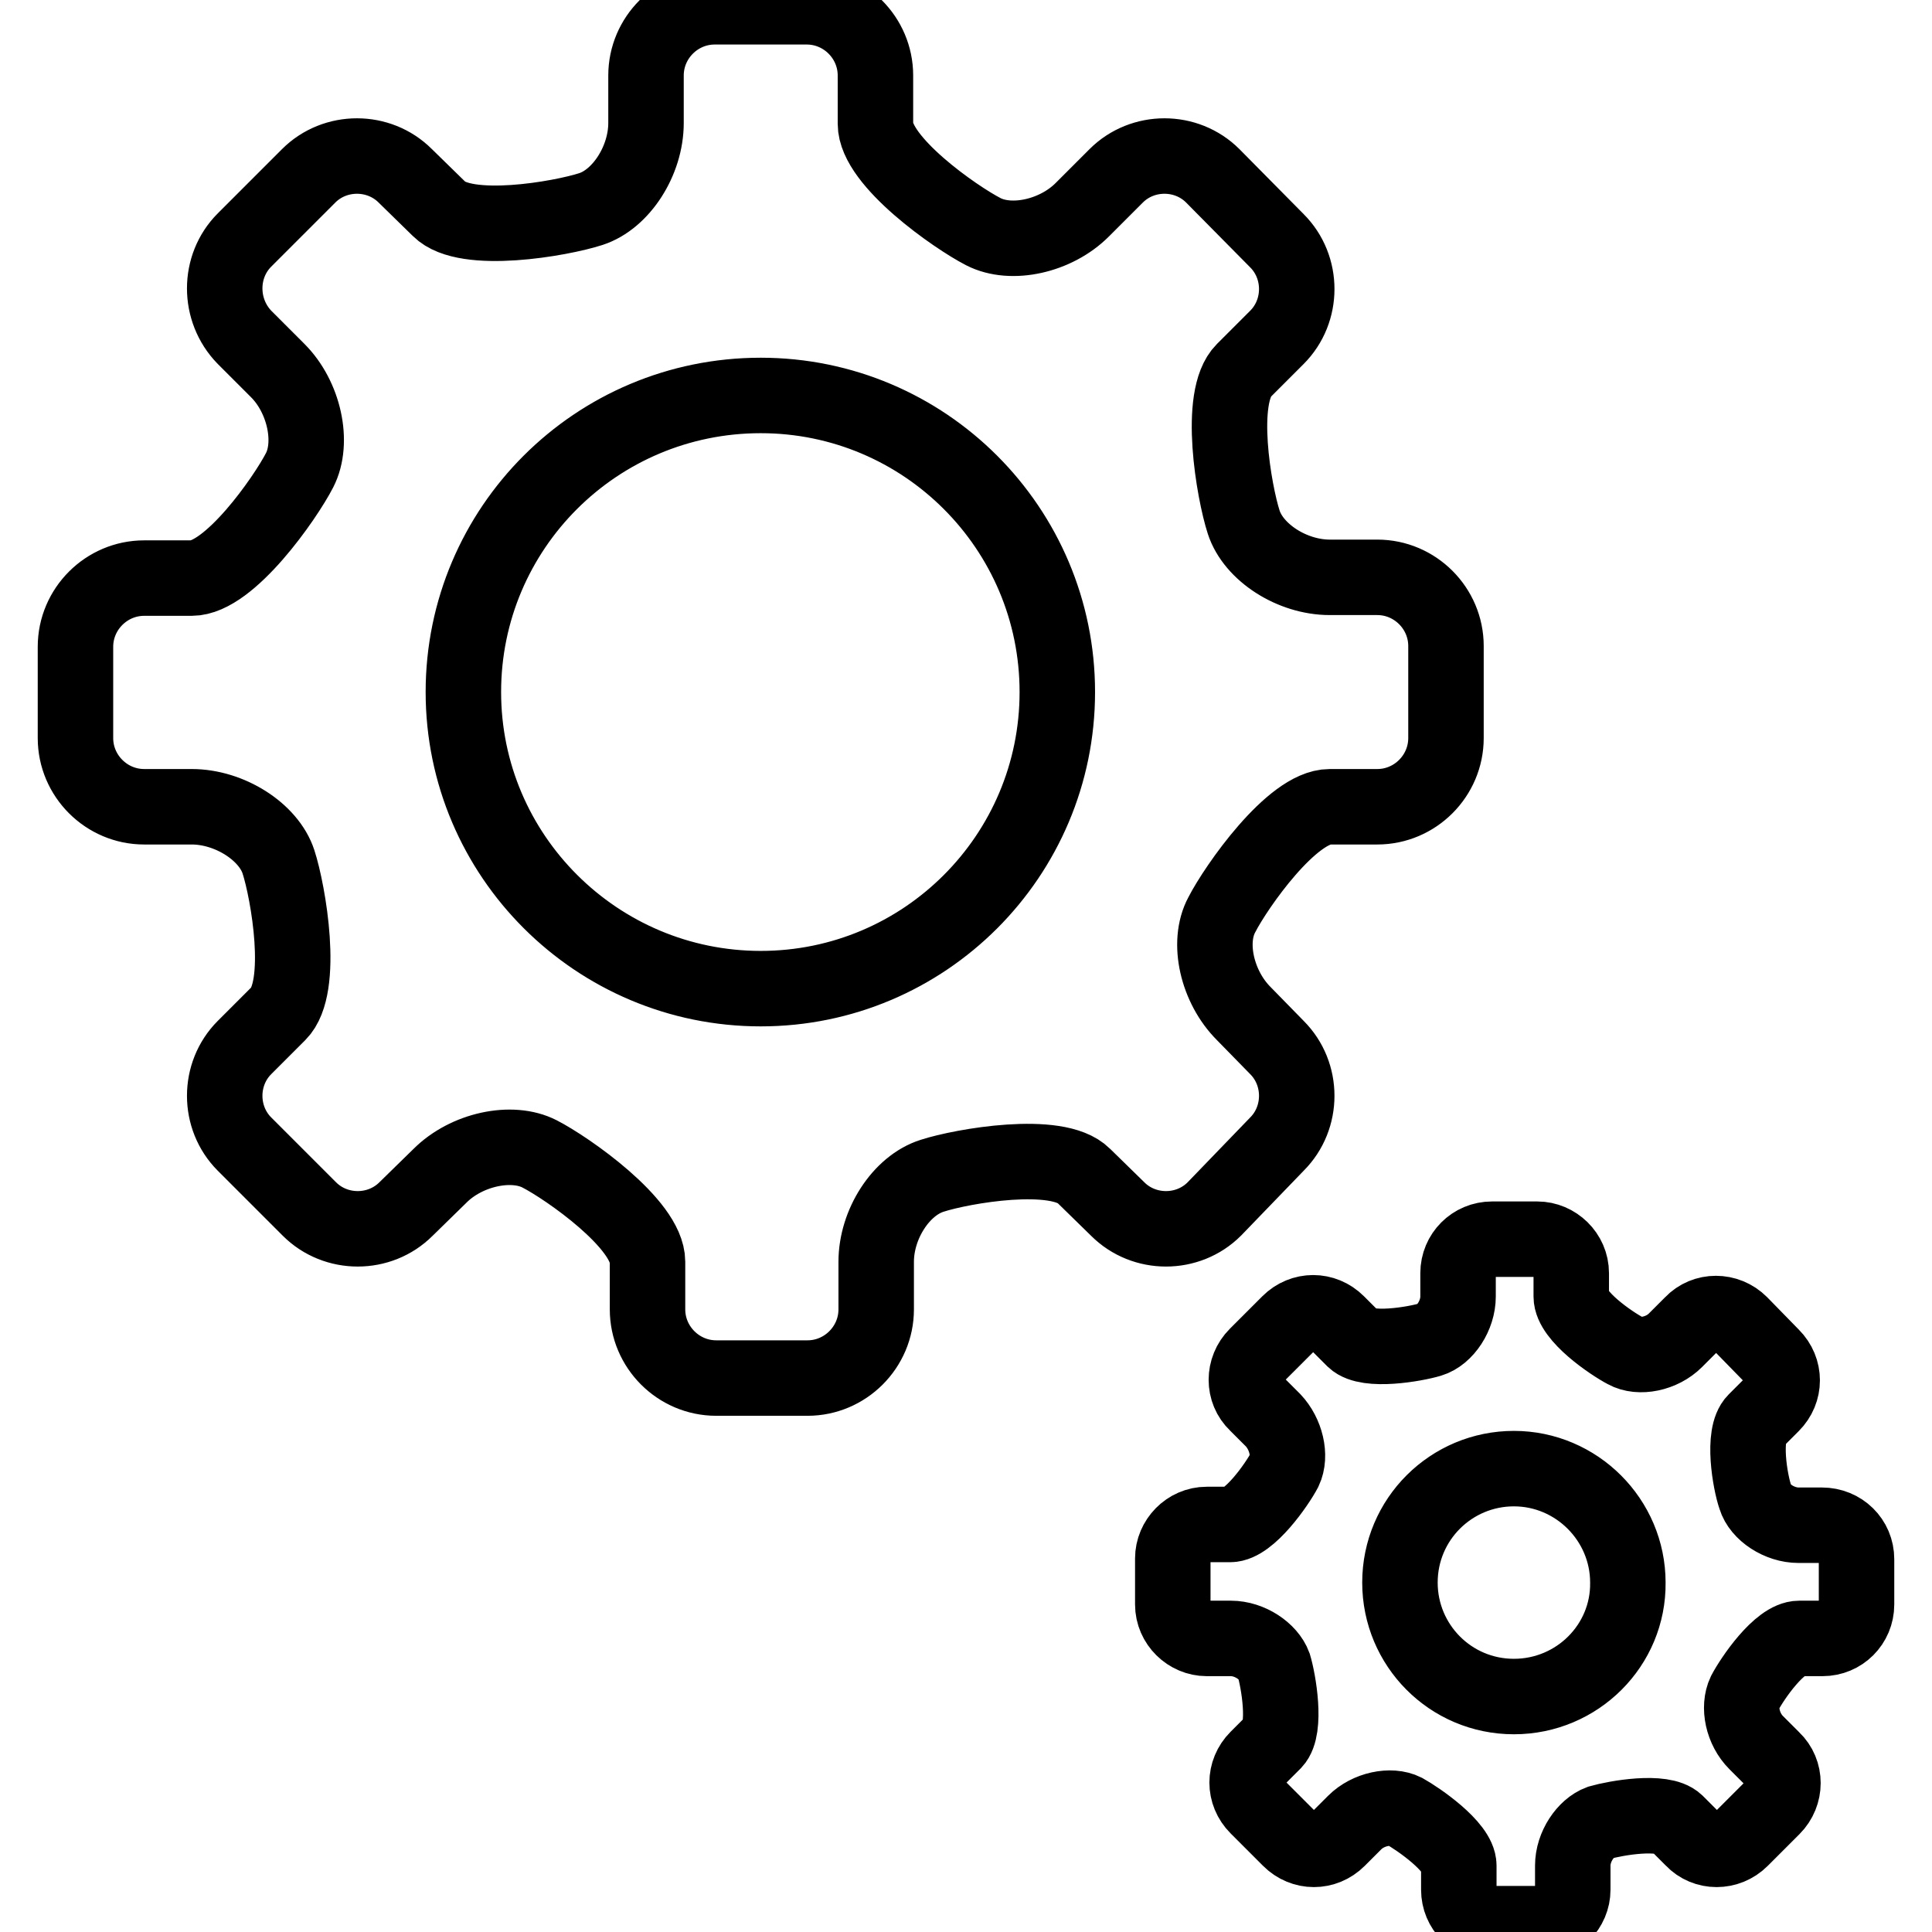 <?xml version="1.0" encoding="utf-8"?>
<!-- Svg Vector Icons : http://www.onlinewebfonts.com/icon -->
<!DOCTYPE svg PUBLIC "-//W3C//DTD SVG 1.1//EN" "http://www.w3.org/Graphics/SVG/1.1/DTD/svg11.dtd">
<svg version="1.1" xmlns="http://www.w3.org/2000/svg" xmlns:xlink="http://www.w3.org/1999/xlink" x="0px" y="0px" viewBox="0 0 256 256" enable-background="new 0 0 256 256" xml:space="preserve">
<g> <path stroke-width="10" fill-opacity="0" stroke="#000000"  d="M169.2,151.6c3.5-3.5,3.5-9.3,0-12.8l-4.4-4.5c-3.5-3.5-4.9-9.4-2.9-13.1c1.9-3.7,9.3-14.3,14.3-14.3h6.3 c5,0,9.1-4.1,9.1-9.1V85.6c0-5-4.1-9.1-9.1-9.1h-6.3c-5,0-10.1-3.3-11.4-7.3c-1.3-4-3.5-16.6,0-20.1l4.4-4.4 c3.5-3.5,3.5-9.3,0-12.8l-8.5-8.6c-3.5-3.5-9.3-3.5-12.8,0l-4.5,4.5c-3.5,3.5-9.4,4.8-13.1,2.9s-14.3-9.3-14.3-14.3V10 c0-5-4.1-9.1-9.1-9.1H94.7c-5,0-9.1,4.1-9.1,9.1v6.3c0,5-3.3,10.1-7.3,11.4c-4,1.3-16.6,3.5-20.1,0l-4.5-4.4 c-3.5-3.5-9.3-3.5-12.8,0l-8.5,8.5c-3.5,3.5-3.5,9.3,0,12.9l4.4,4.4c3.5,3.5,4.8,9.5,2.9,13.2c-1.9,3.7-9.3,14.3-14.3,14.3h-6.3 c-5,0-9.1,4.1-9.1,9.1v12.1c0,5,4.1,9.1,9.1,9.1h6.3c5,0,10.2,3.3,11.5,7.3c1.3,4,3.5,16.6,0,20.1l-4.5,4.5 c-3.5,3.5-3.5,9.3,0,12.8l8.6,8.6c3.5,3.5,9.3,3.5,12.8,0l4.5-4.4c3.5-3.5,9.5-4.8,13.2-2.9c3.7,1.9,14.3,9.3,14.3,14.3v6.3 c0,5,4.1,9.1,9.1,9.1h12.1c5,0,9.1-4.1,9.1-9.1v-6.3c0-5,3.3-10.1,7.4-11.4c4-1.3,16.6-3.5,20.1,0l4.5,4.4c3.5,3.5,9.3,3.5,12.8,0 L169.2,151.6z M100.8,131c-21.7,0-39.4-17.6-39.4-39.3c0-21.7,17.6-39.3,39.4-39.3c21.7,0,39.3,17.6,39.3,39.3 C140.1,113.4,122.5,131,100.8,131z M241.4,202.1h-3.1c-2.5,0-5.1-1.7-5.7-3.7c-0.7-2-1.8-8.3,0-10.1l2.2-2.2c1.8-1.8,1.8-4.6,0-6.4 l-4.2-4.3c-1.8-1.8-4.7-1.8-6.4,0l-2.2,2.2c-1.8,1.8-4.8,2.4-6.6,1.4c-1.9-1-7.2-4.6-7.2-7.2v-3.1c0-2.5-2.1-4.5-4.5-4.5h-6 c-2.5,0-4.5,2-4.5,4.5v3.1c0,2.5-1.7,5.1-3.7,5.7c-2,0.6-8.3,1.7-10.1,0l-2.2-2.2c-1.8-1.8-4.6-1.8-6.4,0l-4.3,4.3 c-1.8,1.8-1.8,4.7,0,6.4l2.2,2.2c1.7,1.8,2.4,4.7,1.5,6.6c-1,1.9-4.7,7.2-7.2,7.2h-3.1c-2.5,0-4.5,2.1-4.5,4.5v6.1 c0,2.5,2.1,4.5,4.5,4.5h3.2c2.5,0,5,1.7,5.7,3.6c0.6,2,1.7,8.3,0,10.1l-2.2,2.2c-1.8,1.8-1.8,4.6,0,6.4l4.3,4.3 c1.8,1.8,4.6,1.8,6.4,0l2.2-2.2c1.8-1.8,4.8-2.4,6.6-1.5c1.8,1,7.2,4.7,7.2,7.2v3.2c0,2.5,2,4.5,4.5,4.5h6.1c2.5,0,4.5-2.1,4.5-4.5 v-3.2c0-2.5,1.7-5,3.6-5.7c2.1-0.6,8.3-1.7,10.1,0l2.2,2.2c1.7,1.8,4.6,1.8,6.4,0l4.2-4.2c1.8-1.8,1.8-4.7,0-6.4l-2.2-2.2 c-1.8-1.8-2.4-4.7-1.5-6.6c1-1.9,4.6-7.2,7.2-7.2h3.1c2.5,0,4.5-2,4.5-4.5v-6C246,204.1,244,202.1,241.4,202.1z M200.6,224.8 c-8.4,0-15.1-6.8-15.1-15.1c0-8.4,6.8-15.1,15.1-15.1s15.1,6.8,15.1,15.1C215.8,218,209,224.8,200.6,224.8z"/></g>
</svg>